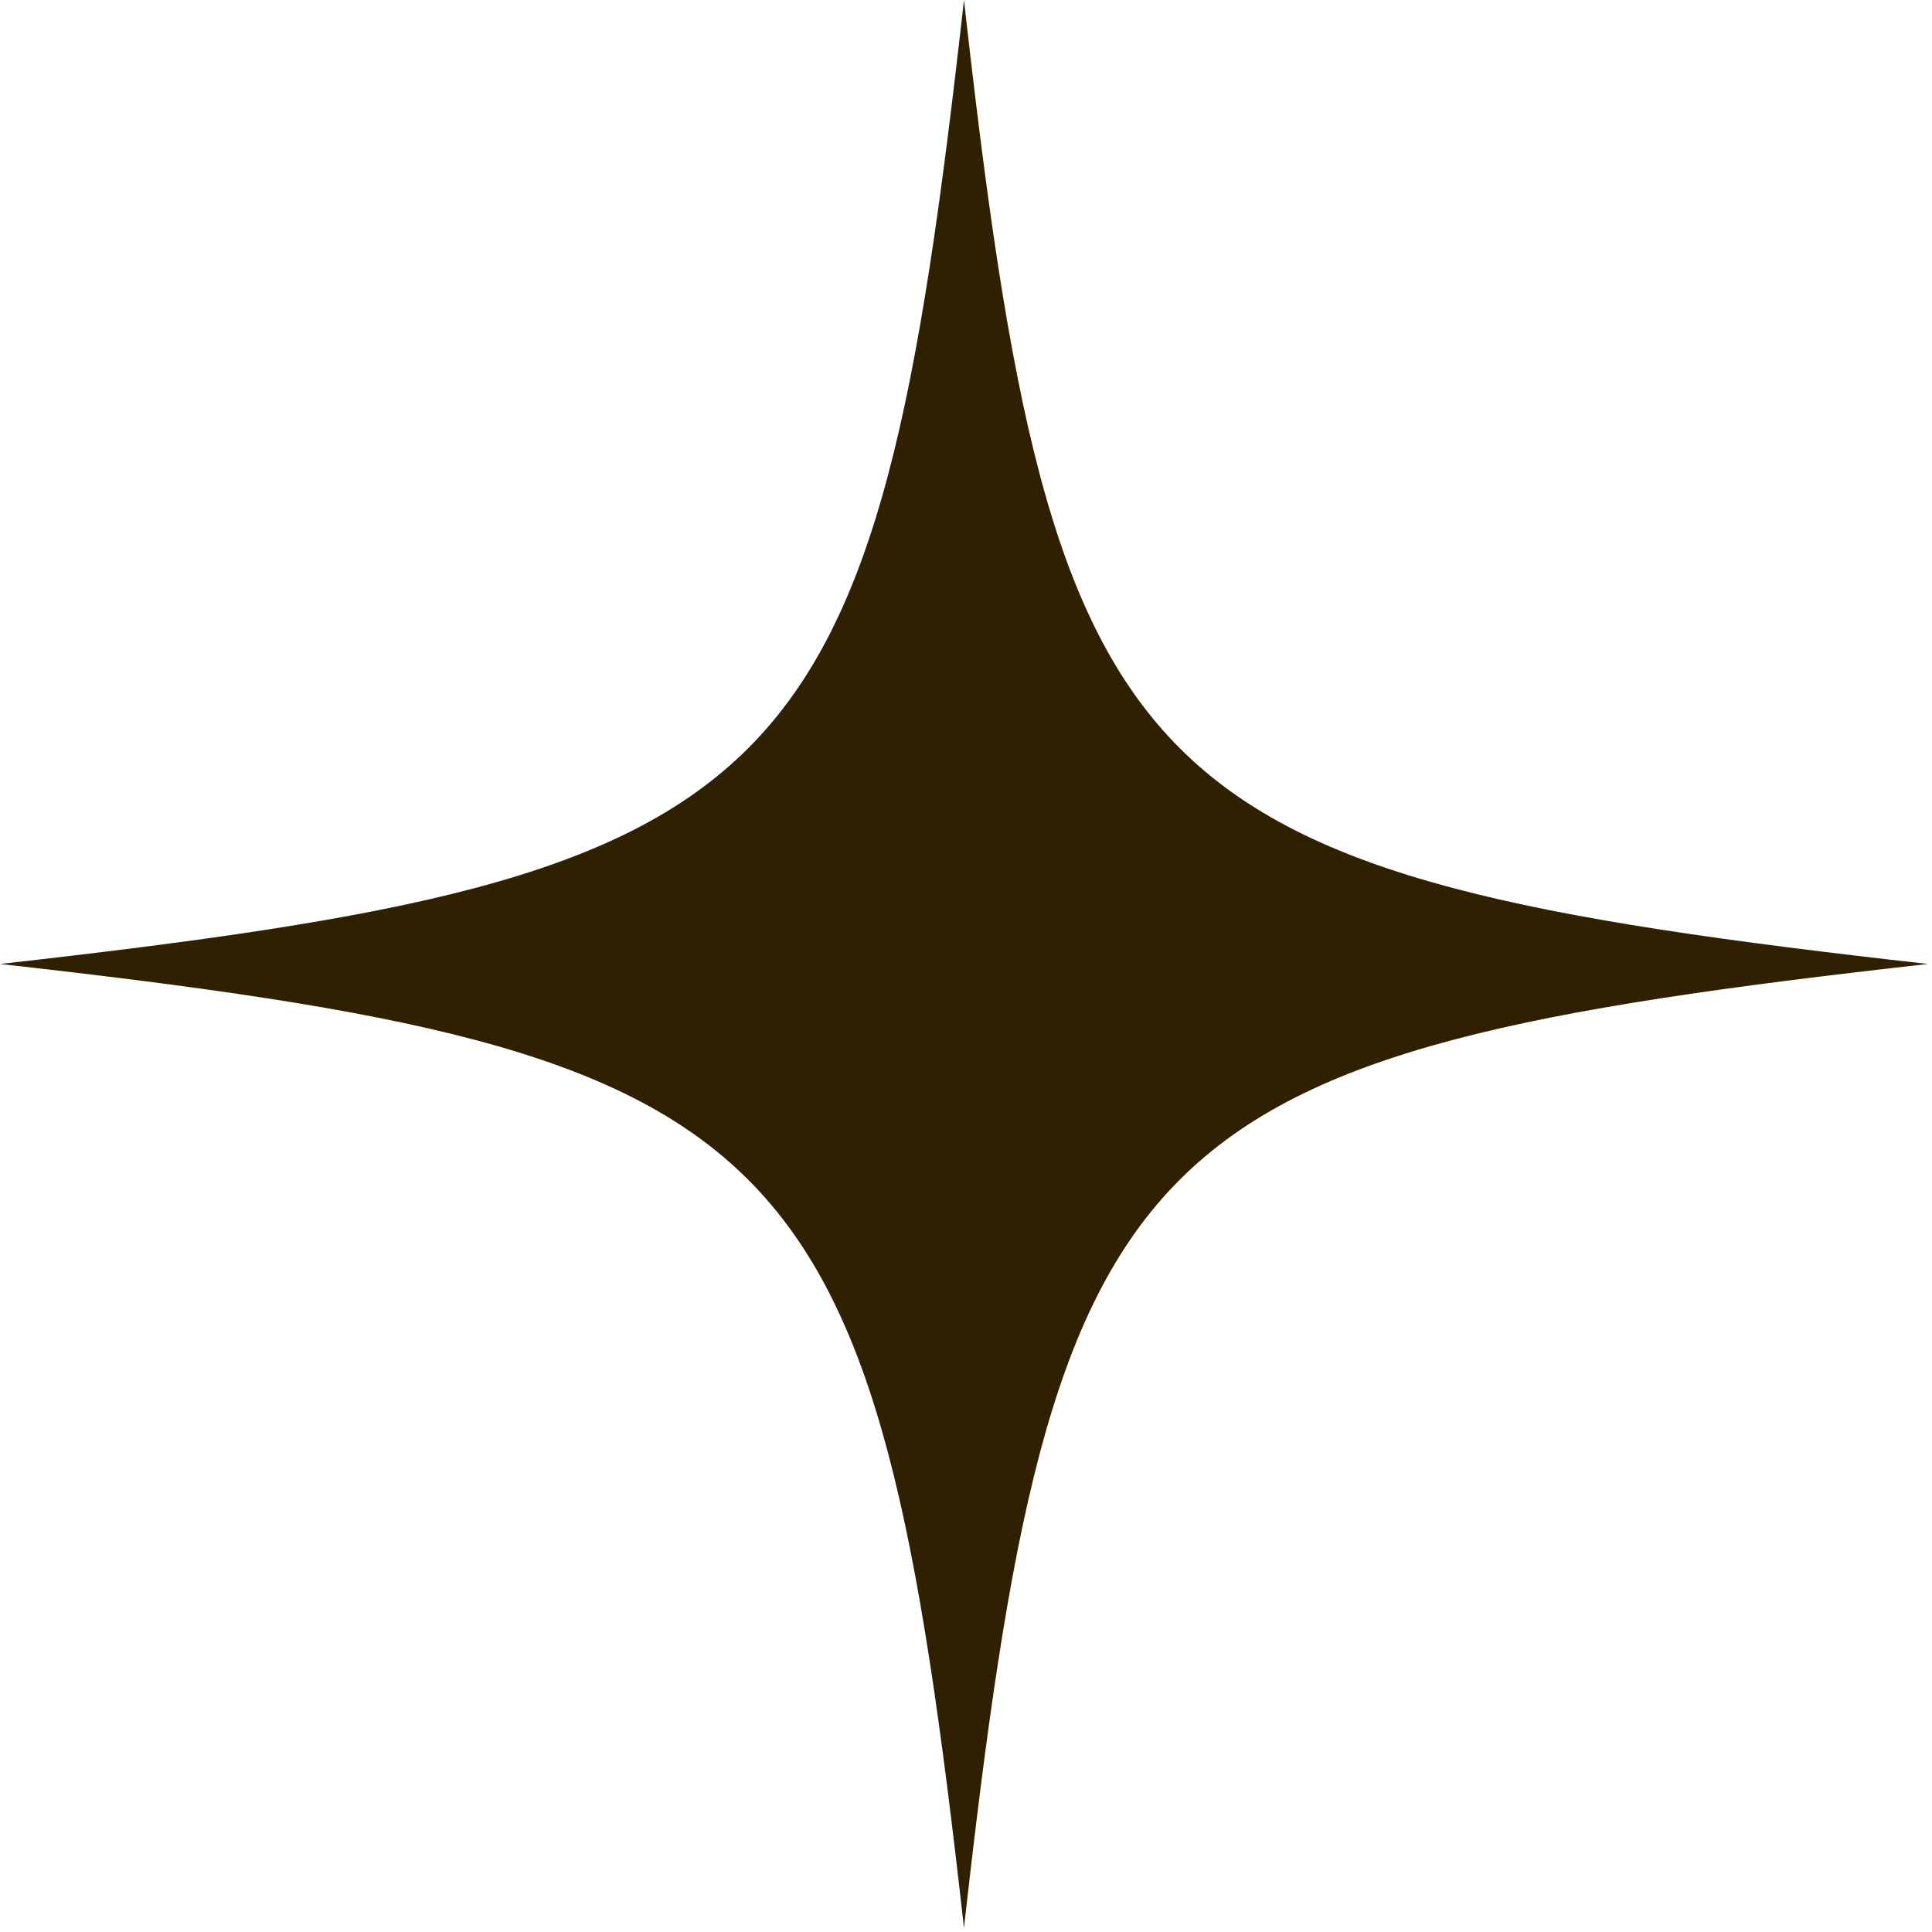 <svg xmlns="http://www.w3.org/2000/svg" width="83" height="83" viewBox="0 0 83 83" fill="none"><path d="M82.826 41.413C48.476 45.265 45.265 48.475 41.413 82.826C37.561 48.475 34.35 45.265 0 41.413C34.35 37.56 37.561 34.35 41.413 0C45.265 34.35 48.476 37.56 82.826 41.413Z" fill="#2E2001"></path></svg>
